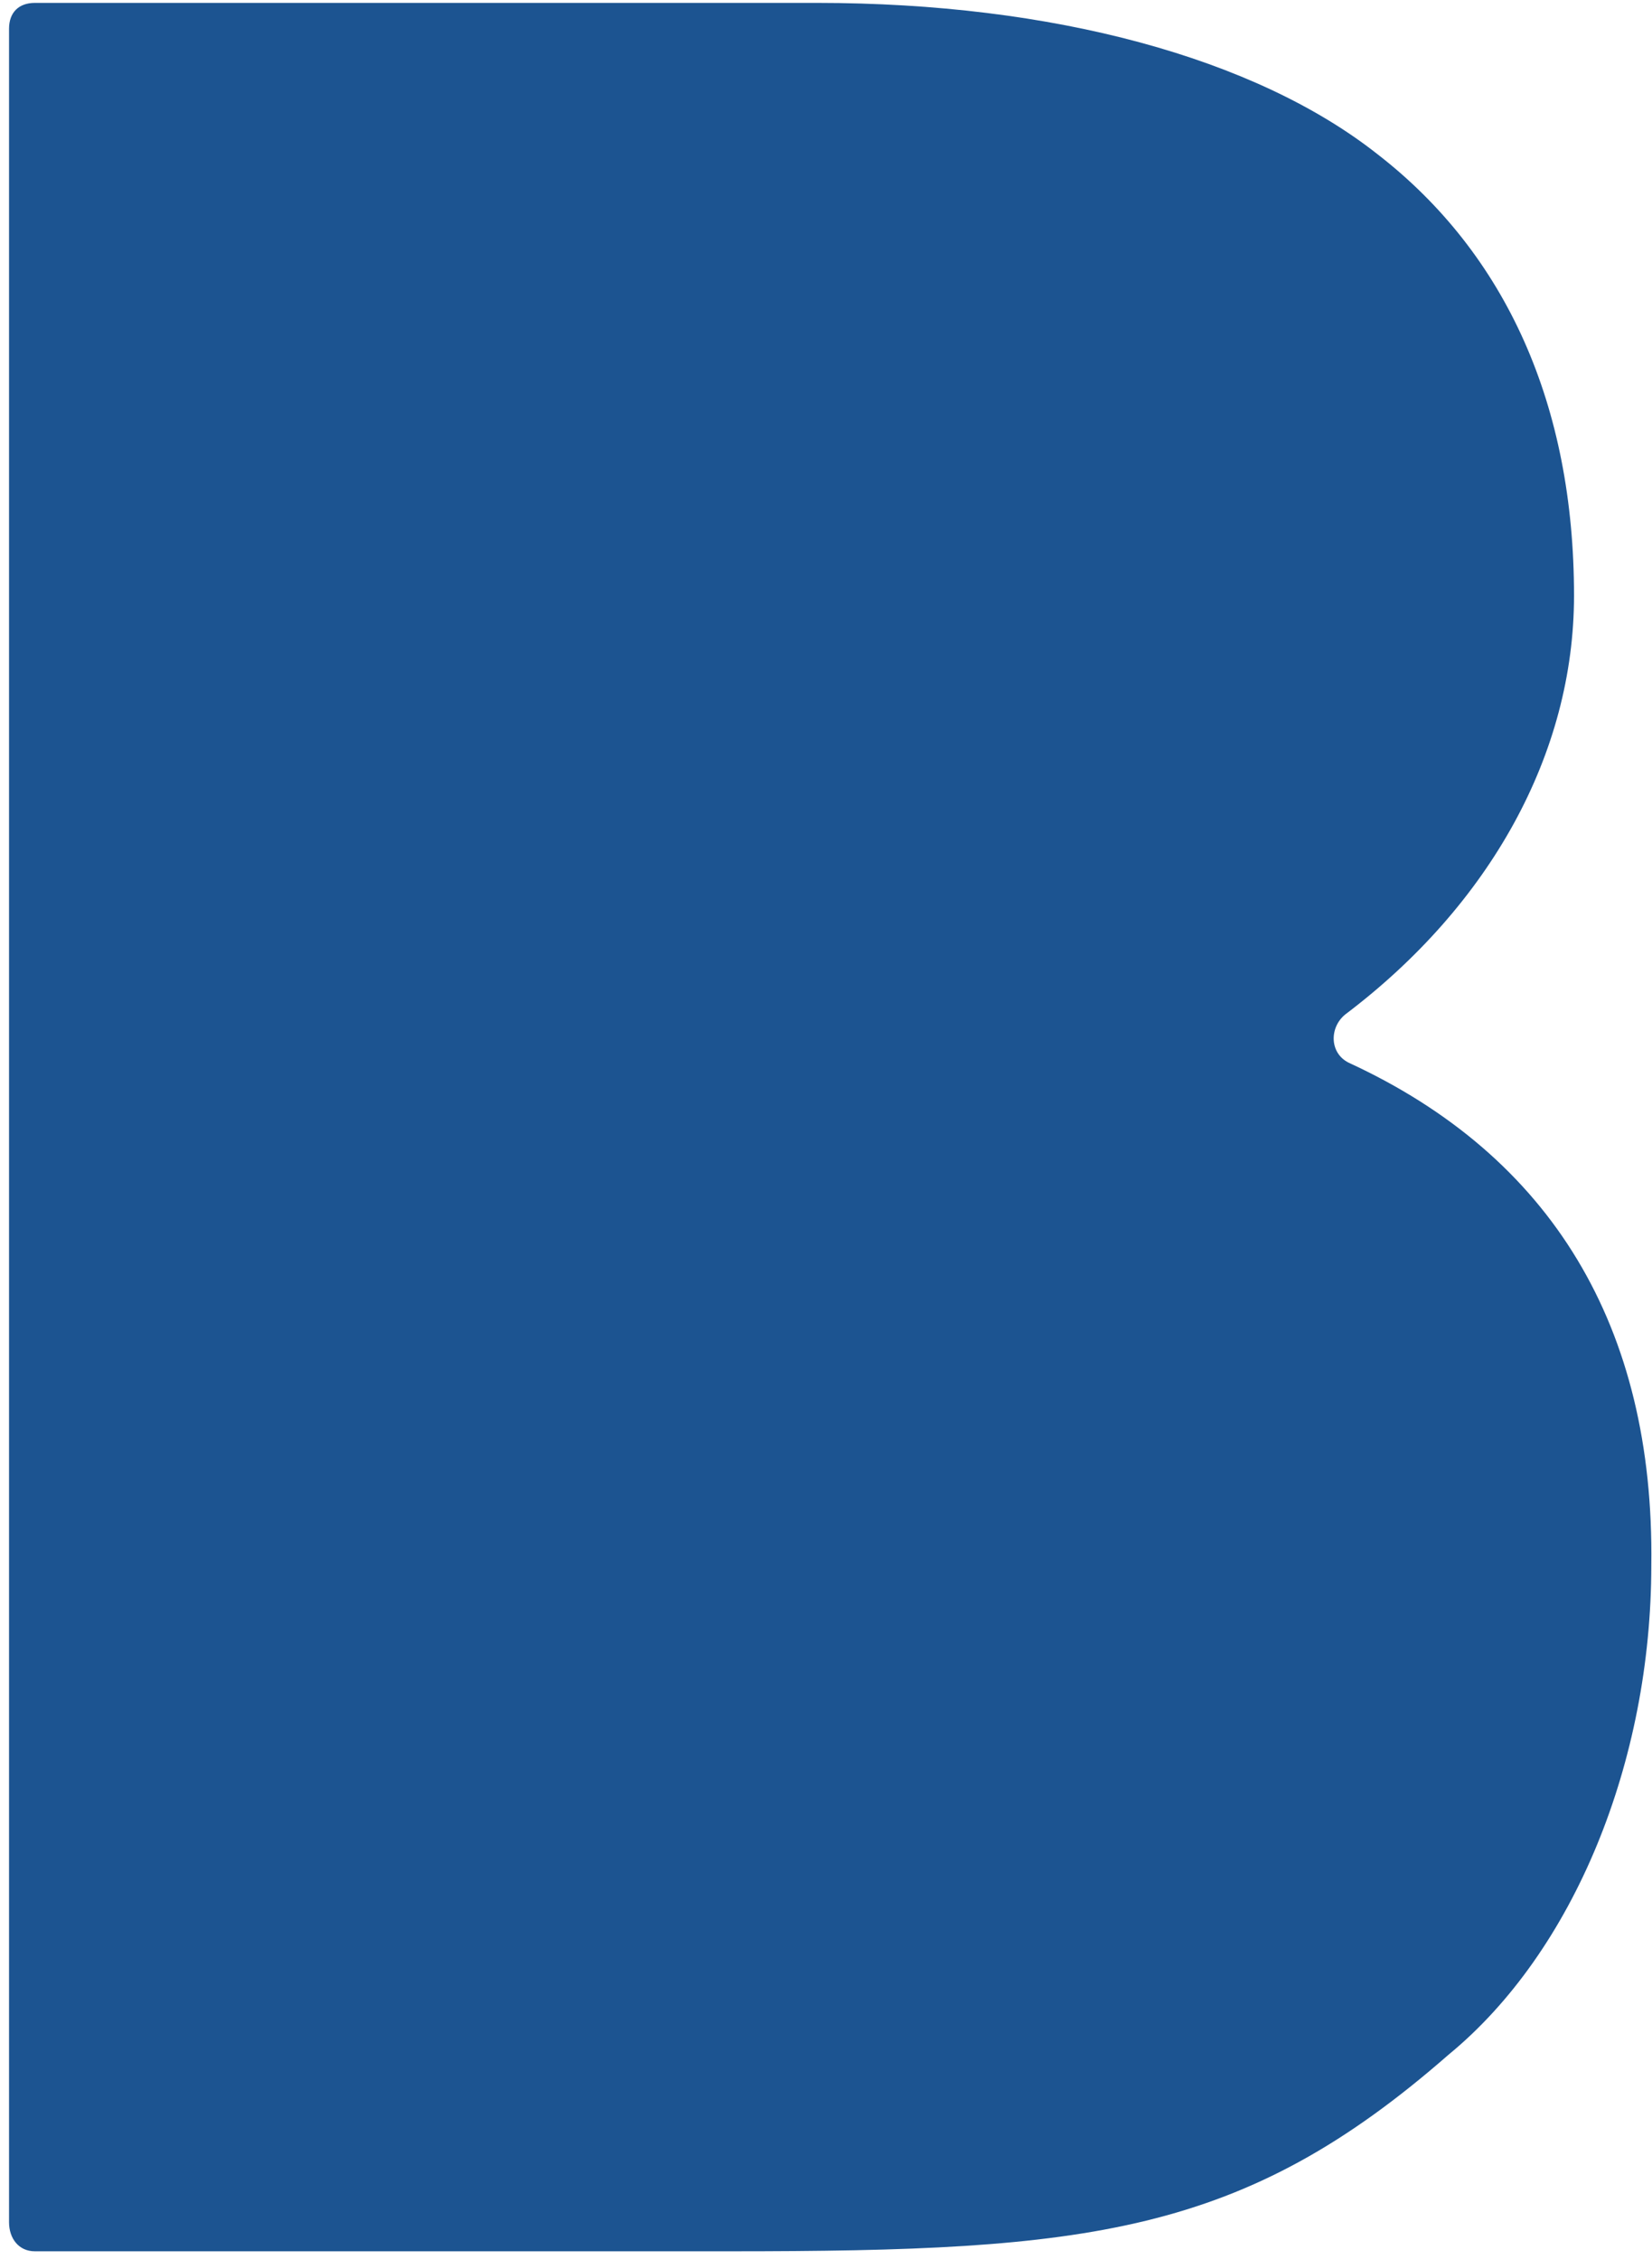 <svg width="147" height="201" viewBox="0 0 147 201" fill="none" xmlns="http://www.w3.org/2000/svg">
<path d="M120.004 94.543C118.284 93.683 118.284 91.391 119.717 90.244C132.611 80.5 140.061 67.031 140.061 52.989C140.061 36.08 134.044 22.611 122.583 13.727C111.694 5.13 93.642 0.258 72.725 0.258H3.097C1.664 0.258 0.805 1.117 0.805 2.55V197.712C0.805 199.145 1.664 200.292 3.097 200.292H64.989C96.794 200.292 110.548 198.859 128.886 182.81C140.061 173.639 146.938 156.731 146.938 139.25C147.225 118.043 138.055 102.854 120.004 94.543Z" fill="#1C5491"/>
</svg>
